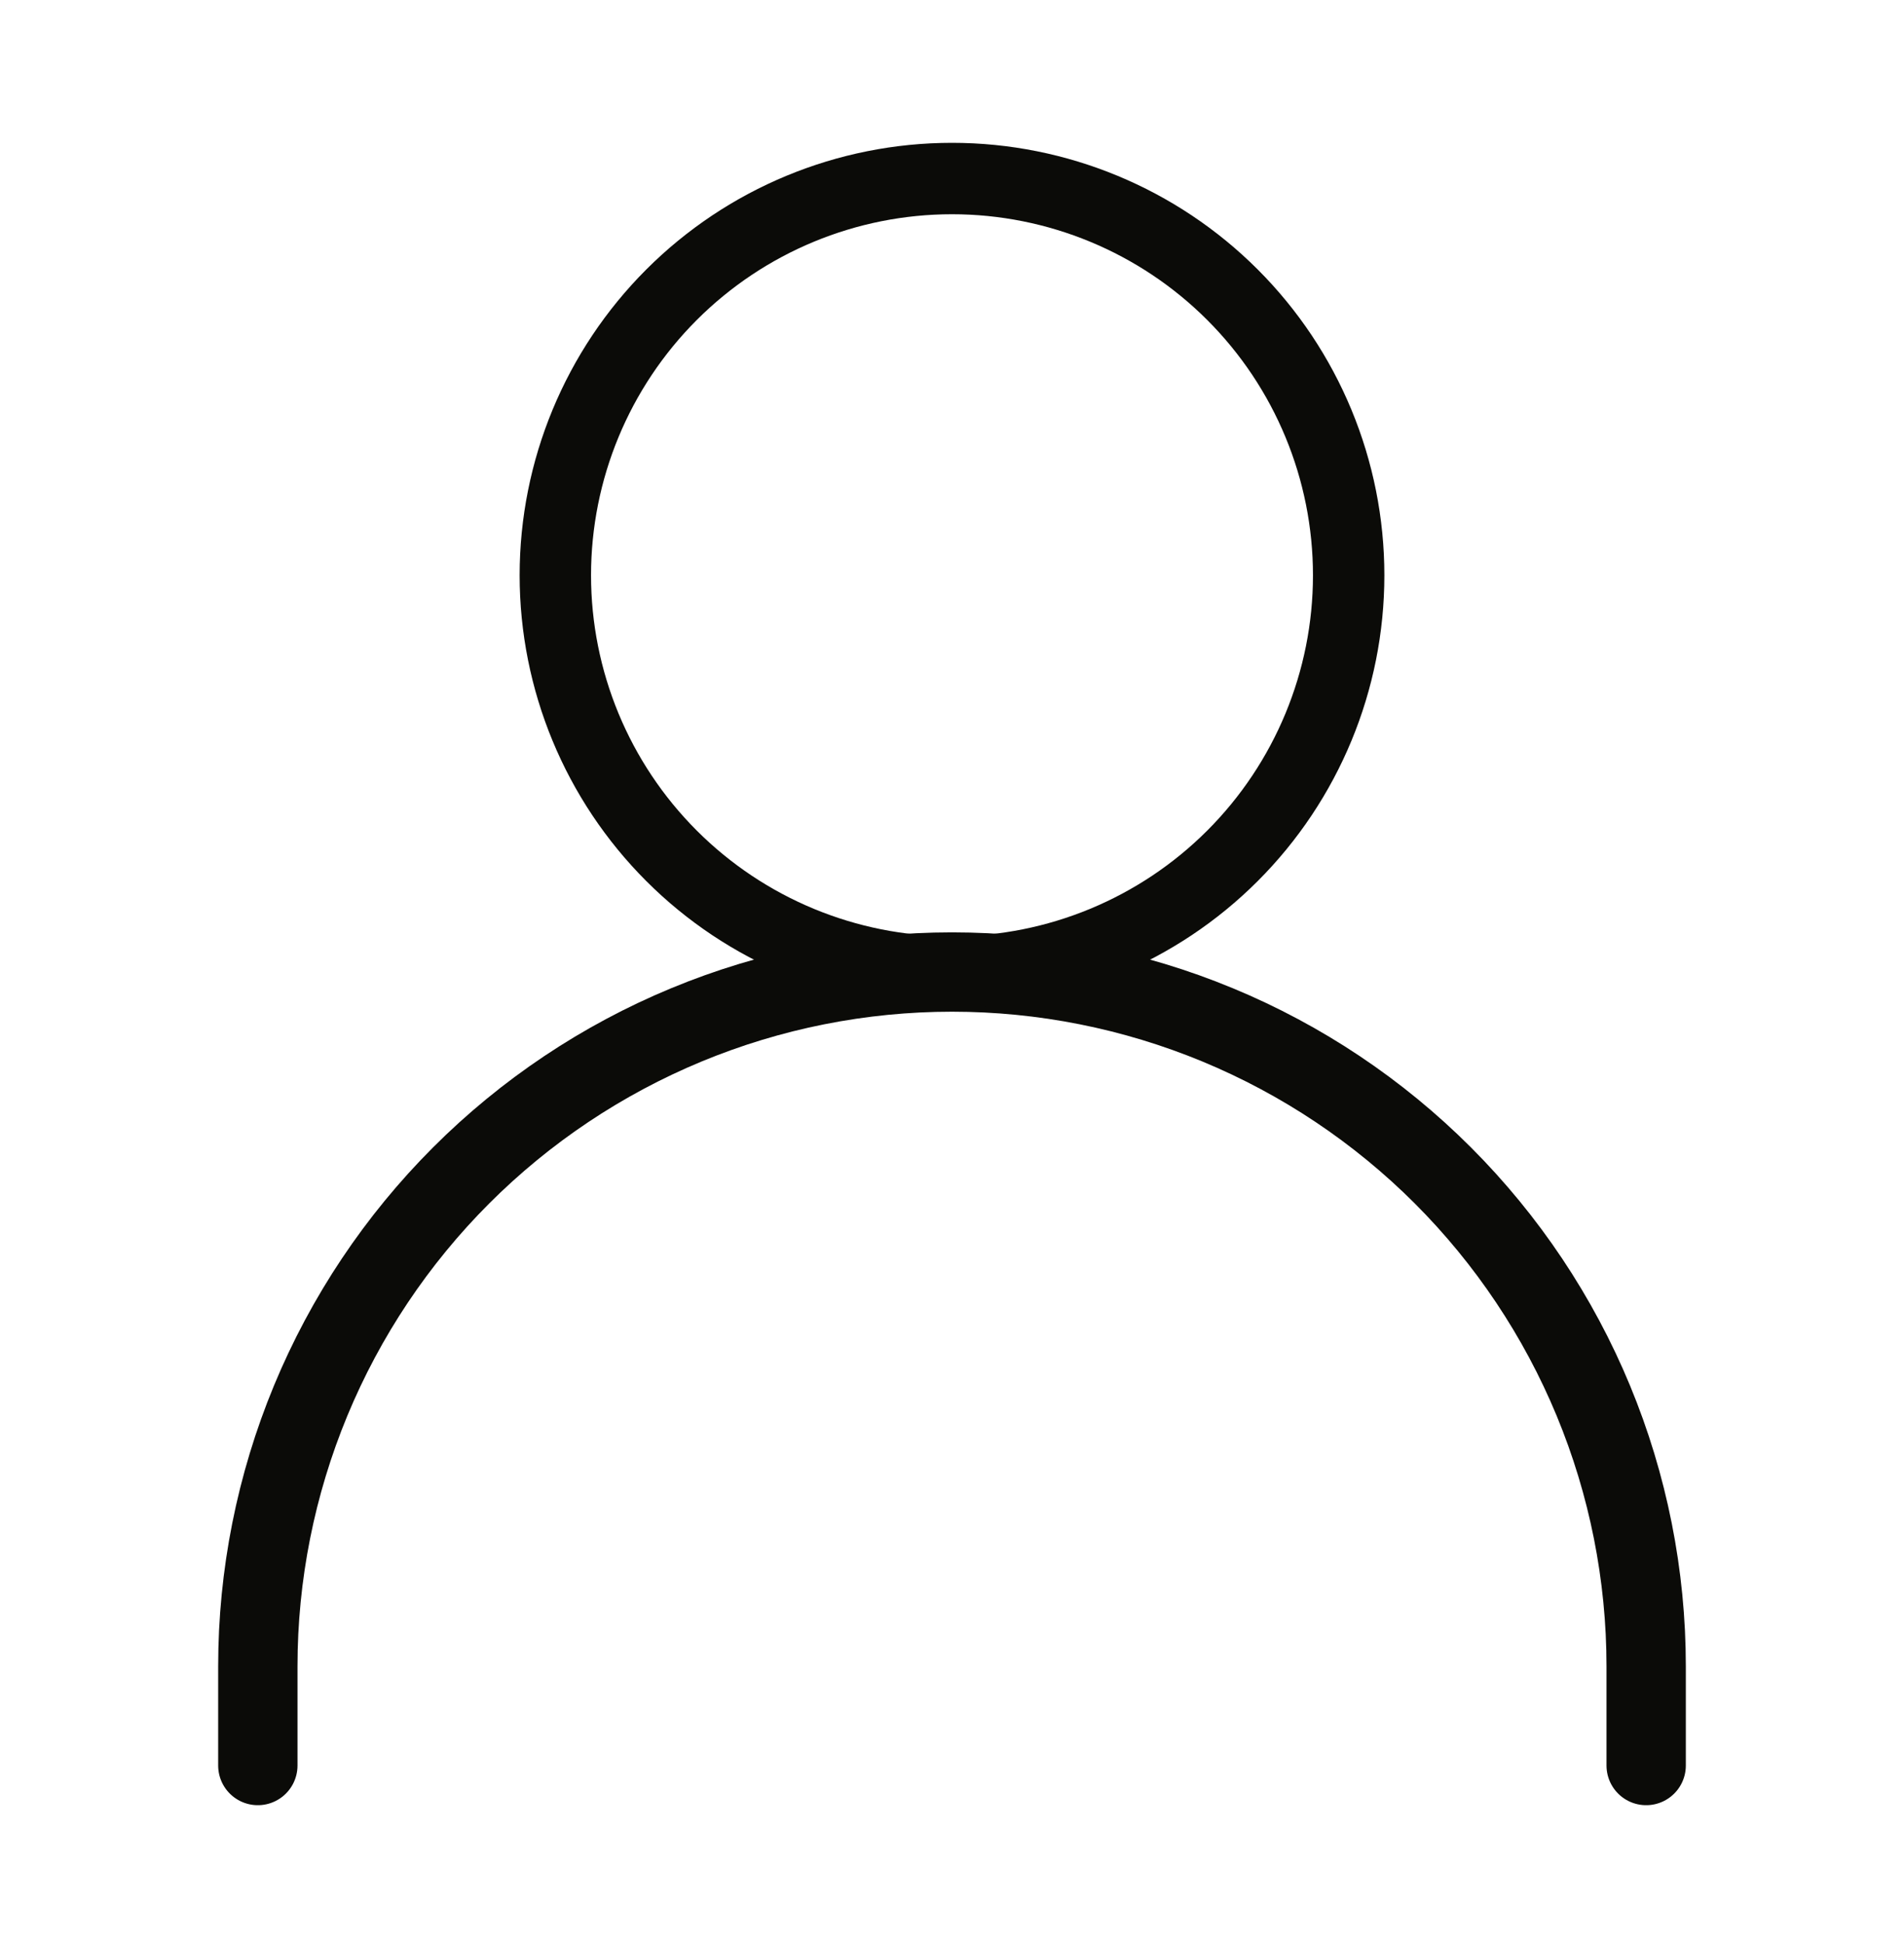 <svg width="48" height="49" viewBox="0 0 48 49" fill="none" xmlns="http://www.w3.org/2000/svg">
<path d="M6.5 44.5V42C6.5 39.702 6.953 37.426 7.832 35.303C8.712 33.18 10.001 31.251 11.626 29.626C13.251 28.001 15.18 26.712 17.303 25.832C19.426 24.953 21.702 24.5 24 24.5C26.298 24.5 28.574 24.953 30.697 25.832C32.82 26.712 34.749 28.001 36.374 29.626C37.999 31.251 39.288 33.18 40.168 35.303C41.047 37.426 41.5 39.702 41.5 42V44.5" stroke="#0B0B08" stroke-width="2" stroke-linecap="round" stroke-linejoin="round"/>
<path d="M24 24.5C26.652 24.5 29.196 23.446 31.071 21.571C32.946 19.696 34 17.152 34 14.5C34 11.848 32.946 9.304 31.071 7.429C29.196 5.554 26.652 4.5 24 4.5C21.348 4.5 18.804 5.554 16.929 7.429C15.054 9.304 14 11.848 14 14.5C14 17.152 15.054 19.696 16.929 21.571C18.804 23.446 21.348 24.5 24 24.5V24.5Z" stroke="#0B0B08" stroke-width="1.8" stroke-linecap="round" stroke-linejoin="round"/>
</svg>
